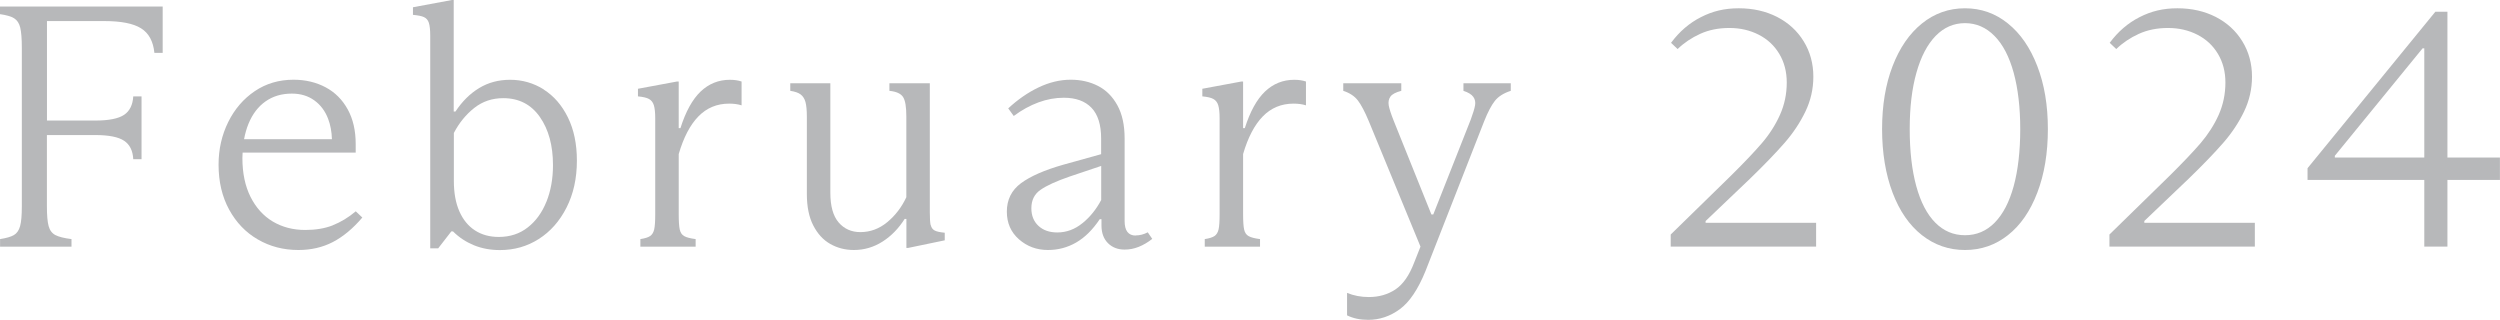 <?xml version="1.0" encoding="utf-8"?>
<svg xmlns="http://www.w3.org/2000/svg" data-name="レイヤー 2" viewBox="0 0 361.9 46.3">
<defs>
 <style>
.cls-1 { fill: #b7b8ba; }
</style>
 </defs>
 <g data-name="レイヤー 1">
  <path class="cls-1" d="M0,2.05c.93,.13,1.62,.33,2.05,.6,.43,.27,.73,.72,.88,1.35,.15,.63,.23,1.6,.23,2.9V29.9c0,1.27-.08,2.21-.25,2.83-.17,.62-.47,1.05-.9,1.3-.43,.25-1.1,.44-2,.58v1.1H10.35v-1.1c-1.07-.13-1.84-.33-2.33-.58-.48-.25-.81-.68-.98-1.3-.17-.62-.25-1.58-.25-2.88v-10.3h7c1.97,0,3.36,.28,4.18,.83,.82,.55,1.26,1.44,1.32,2.67h1.2V13.95h-1.2c-.07,1.23-.51,2.12-1.32,2.67-.82,.55-2.21,.83-4.18,.83H6.8V3.05H15.1c2.43,0,4.21,.35,5.32,1.05,1.12,.7,1.76,1.88,1.93,3.55h1.2V.95H0v1.1Z"/>
  <path class="cls-1" d="M48.17,32.62c-1.15,.45-2.48,.67-3.98,.67-1.77,0-3.33-.41-4.7-1.22-1.37-.82-2.44-2.01-3.23-3.58-.78-1.57-1.17-3.43-1.17-5.6,0-.28,.02-.53,.03-.8h16.37v-1.25c0-1.93-.38-3.6-1.15-5-.77-1.4-1.83-2.47-3.2-3.2-1.37-.73-2.92-1.1-4.65-1.1-2.1,0-3.97,.55-5.6,1.65-1.63,1.1-2.92,2.59-3.85,4.47-.93,1.88-1.4,3.94-1.4,6.18,0,2.47,.51,4.63,1.53,6.5,1.02,1.87,2.4,3.31,4.15,4.32,1.75,1.02,3.71,1.53,5.88,1.53,1.83,0,3.49-.38,4.98-1.15,1.48-.77,2.91-1.95,4.27-3.55l-.95-.9c-1.07,.9-2.18,1.57-3.33,2.02Zm-12.2-14.7c.58-1.42,1.41-2.5,2.48-3.25,1.07-.75,2.33-1.12,3.8-1.12,1.27,0,2.35,.33,3.25,.98,.9,.65,1.57,1.54,2,2.67,.33,.87,.52,1.86,.55,2.95h-12.72c.15-.8,.36-1.54,.64-2.23Z"/>
  <path class="cls-1" d="M78.72,12.95c-1.48-.93-3.11-1.4-4.88-1.4-1.67,0-3.16,.4-4.48,1.2-1.32,.8-2.46,1.93-3.43,3.4h-.25V0h-.25l-5.65,1.05v1.1c.73,.07,1.27,.17,1.6,.33,.33,.15,.57,.42,.7,.82,.13,.4,.2,1.02,.2,1.85v30.8h1.15l1.9-2.45h.25c.87,.87,1.88,1.53,3.02,2,1.15,.47,2.41,.7,3.77,.7,2.07,0,3.94-.53,5.62-1.6,1.68-1.07,3.02-2.58,4.02-4.55,1-1.97,1.5-4.23,1.5-6.8,0-2.4-.43-4.48-1.3-6.25-.87-1.77-2.04-3.12-3.52-4.05Zm.38,16.25c-.63,1.57-1.53,2.81-2.7,3.72-1.17,.92-2.57,1.38-4.2,1.38-1.33,0-2.48-.32-3.45-.95-.97-.63-1.72-1.55-2.25-2.75-.53-1.2-.8-2.67-.8-4.4v-6.95c.77-1.47,1.75-2.67,2.95-3.62s2.6-1.42,4.2-1.42c2.27,0,4.03,.91,5.3,2.72,1.27,1.82,1.9,4.14,1.9,6.98,0,1.97-.32,3.73-.95,5.3Z"/>
  <path class="cls-1" d="M101.42,13.25c-1.18,1.13-2.16,2.9-2.92,5.3h-.25v-6.75h-.25l-5.65,1.05v1.1c.73,.07,1.27,.19,1.6,.38,.33,.18,.57,.48,.7,.9,.13,.42,.2,1.04,.2,1.88v13.9c0,1.03-.05,1.77-.15,2.2-.1,.43-.29,.75-.58,.95-.28,.2-.76,.35-1.42,.45v1.1h8v-1.1c-.77-.1-1.32-.24-1.65-.43-.33-.18-.55-.5-.65-.95-.1-.45-.15-1.19-.15-2.23v-8.7c.7-2.4,1.65-4.22,2.85-5.45,1.2-1.23,2.68-1.85,4.45-1.85,.67,0,1.27,.08,1.8,.25v-3.45c-.5-.17-1.07-.25-1.7-.25-1.63,0-3.04,.57-4.23,1.7Z"/>
  <path class="cls-1" d="M134.72,32.6c-.08-.37-.12-.98-.12-1.85V12.05h-5.85v1.1c1,.1,1.66,.4,1.98,.9,.32,.5,.47,1.43,.47,2.8v11.7c-.67,1.43-1.58,2.63-2.75,3.6-1.17,.97-2.47,1.45-3.9,1.45-1.3,0-2.35-.47-3.15-1.4-.8-.93-1.2-2.37-1.2-4.3V12.05h-5.8v1.1c.67,.1,1.17,.27,1.5,.52,.33,.25,.57,.62,.7,1.1,.13,.48,.2,1.19,.2,2.12v11.2c0,1.83,.31,3.35,.93,4.55,.62,1.2,1.43,2.09,2.45,2.67,1.02,.58,2.16,.88,3.43,.88,1.5,0,2.88-.41,4.15-1.22s2.33-1.91,3.2-3.28h.25v4.2h.25l5.3-1.1v-1.1c-.7-.07-1.19-.17-1.47-.33-.28-.15-.47-.41-.55-.77Z"/>
  <path class="cls-1" d="M164.4,34.1c-.53,0-.93-.18-1.2-.53-.27-.35-.4-.88-.4-1.58v-11.95c0-1.93-.35-3.53-1.05-4.8-.7-1.27-1.63-2.2-2.8-2.8-1.17-.6-2.48-.9-3.95-.9-1.57,0-3.12,.38-4.67,1.12s-3.01,1.76-4.38,3.03l.8,1.1c1.17-.87,2.36-1.52,3.58-1.97,1.22-.45,2.44-.67,3.67-.67,1.73,0,3.07,.48,4,1.45,.93,.97,1.4,2.45,1.4,4.45v2.27l-5.5,1.53c-2.7,.77-4.73,1.66-6.1,2.67-1.37,1.02-2.05,2.39-2.05,4.12,0,1.63,.58,2.97,1.75,4,1.17,1.03,2.57,1.55,4.2,1.55,1.47,0,2.83-.36,4.08-1.08,1.25-.72,2.39-1.84,3.42-3.38h.25v.9c0,1.1,.32,1.96,.95,2.58,.63,.62,1.43,.92,2.4,.92,.7,0,1.38-.13,2.05-.4,.67-.27,1.32-.65,1.95-1.15l-.65-.95c-.57,.3-1.15,.45-1.75,.45Zm-7.7-1.8c-1.1,.9-2.32,1.35-3.65,1.35-1.13,0-2.04-.32-2.72-.95-.68-.63-1.03-1.48-1.03-2.55,0-1.17,.44-2.06,1.33-2.67,.88-.62,2.29-1.26,4.23-1.93l4.55-1.53v4.93c-.7,1.33-1.6,2.45-2.7,3.35Z"/>
  <path class="cls-1" d="M183.12,13.25c-1.18,1.13-2.16,2.9-2.92,5.3h-.25v-6.75h-.25l-5.65,1.05v1.1c.73,.07,1.27,.19,1.6,.38,.33,.18,.57,.48,.7,.9,.13,.42,.2,1.04,.2,1.88v13.9c0,1.03-.05,1.77-.15,2.2-.1,.43-.29,.75-.58,.95s-.76,.35-1.42,.45v1.1h8v-1.1c-.77-.1-1.32-.24-1.65-.43-.33-.18-.55-.5-.65-.95-.1-.45-.15-1.19-.15-2.23v-8.7c.7-2.4,1.65-4.22,2.85-5.45s2.68-1.85,4.45-1.85c.67,0,1.27,.08,1.8,.25v-3.45c-.5-.17-1.07-.25-1.7-.25-1.63,0-3.04,.57-4.23,1.7Z"/>
  <path class="cls-1" d="M211.85,13.15c.7,.23,1.18,.52,1.43,.88,.25,.35,.33,.76,.25,1.22-.08,.47-.29,1.15-.62,2.05l-5.43,13.75h-.27l-5.45-13.55c-.4-1-.64-1.75-.73-2.25-.08-.5,0-.92,.25-1.27,.25-.35,.77-.62,1.57-.83v-1.1h-8.4v1.1c.93,.3,1.64,.77,2.12,1.4,.48,.63,1.01,1.63,1.58,3l7.48,18.15-.93,2.35c-.7,1.83-1.6,3.12-2.7,3.85-1.1,.73-2.38,1.1-3.85,1.1-1.13,0-2.18-.2-3.15-.6v3.25c.87,.43,1.88,.65,3.05,.65,1.67,0,3.2-.52,4.6-1.55s2.63-2.87,3.7-5.5l8.5-21.7c.53-1.33,1.05-2.32,1.55-2.95s1.27-1.12,2.3-1.45v-1.1h-6.85v1.1Z"/>
  <path class="cls-1" d="M246.9,32l6.4-6.1c2.1-2.03,3.77-3.77,5.02-5.2,1.25-1.43,2.26-2.95,3.03-4.55,.77-1.6,1.15-3.28,1.15-5.05,0-1.9-.47-3.61-1.4-5.12-.93-1.52-2.22-2.69-3.85-3.53-1.63-.83-3.48-1.25-5.55-1.25s-3.79,.42-5.47,1.28c-1.68,.85-3.12,2.09-4.33,3.72l.95,.9c.93-.9,2.02-1.63,3.27-2.2,1.25-.57,2.66-.85,4.23-.85s2.98,.33,4.25,.98c1.27,.65,2.26,1.58,2.97,2.77,.72,1.2,1.08,2.58,1.08,4.15,0,1.67-.33,3.22-.98,4.67s-1.52,2.82-2.62,4.1-2.65,2.91-4.65,4.88l-8.55,8.35v1.75h21.05v-3.45h-16v-.25Z"/>
  <path class="cls-1" d="M290.67,3.4c-1.82-1.47-3.89-2.2-6.22-2.2s-4.41,.73-6.23,2.2c-1.82,1.47-3.23,3.52-4.25,6.17s-1.52,5.69-1.52,9.12,.51,6.53,1.52,9.2,2.43,4.72,4.25,6.15c1.82,1.43,3.89,2.15,6.23,2.15s4.41-.72,6.22-2.15c1.82-1.43,3.23-3.48,4.25-6.15,1.02-2.67,1.53-5.73,1.53-9.2s-.51-6.47-1.53-9.12c-1.02-2.65-2.43-4.71-4.25-6.17Zm.83,23.55c-.63,2.3-1.55,4.06-2.75,5.28s-2.63,1.82-4.3,1.82-3.1-.61-4.3-1.82-2.12-2.98-2.75-5.28c-.63-2.3-.95-5.05-.95-8.25s.32-5.86,.97-8.17c.65-2.32,1.58-4.09,2.78-5.33,1.2-1.23,2.62-1.85,4.25-1.85s3.06,.62,4.27,1.85c1.22,1.23,2.14,3.01,2.78,5.33,.63,2.32,.95,5.04,.95,8.17s-.32,5.95-.95,8.25Z"/>
  <path class="cls-1" d="M310.4,32l6.4-6.1c2.1-2.03,3.77-3.77,5.02-5.2,1.25-1.43,2.26-2.95,3.03-4.55,.77-1.6,1.15-3.28,1.15-5.05,0-1.9-.47-3.61-1.4-5.12-.93-1.52-2.22-2.69-3.85-3.53-1.63-.83-3.48-1.25-5.55-1.25s-3.79,.42-5.47,1.28c-1.68,.85-3.12,2.09-4.33,3.72l.95,.9c.93-.9,2.02-1.63,3.27-2.2,1.25-.57,2.66-.85,4.23-.85s2.98,.33,4.25,.98c1.27,.65,2.26,1.58,2.97,2.77,.72,1.2,1.08,2.58,1.08,4.15,0,1.67-.33,3.22-.97,4.67-.65,1.45-1.53,2.82-2.62,4.1-1.1,1.28-2.65,2.91-4.65,4.88l-8.55,8.35v1.75h21.05v-3.45h-16v-.25Z"/>
  <path class="cls-1" d="M354.29,22.8V1.7h-1.75l-18.5,22.65v1.7h16.9v9.65h3.35v-9.65h7.6v-3.25h-7.6Zm-3.35,0h-12.95v-.25l12.7-15.55h.25v15.8Z"/>
 </g>
</svg>
